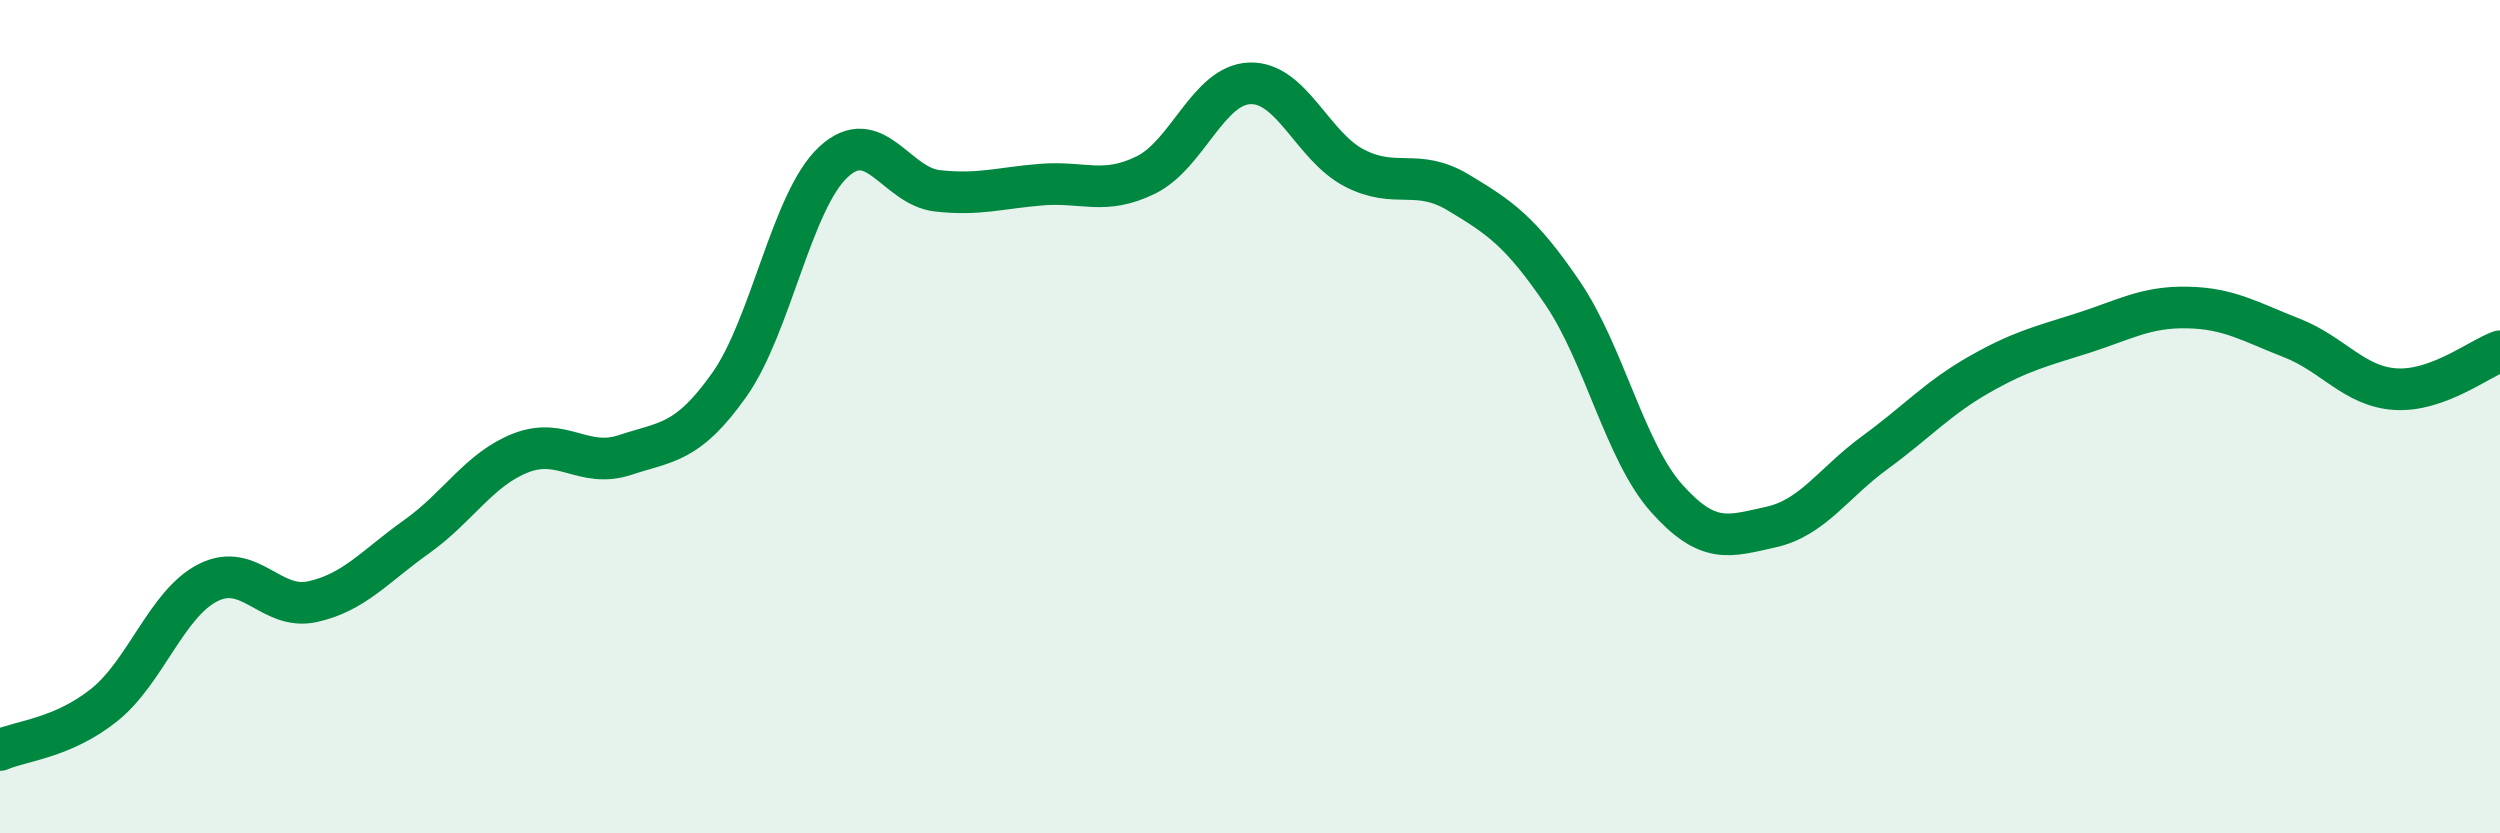 
    <svg width="60" height="20" viewBox="0 0 60 20" xmlns="http://www.w3.org/2000/svg">
      <path
        d="M 0,18 C 0.5,17.78 1.5,17.72 2.5,16.92 C 3.5,16.12 4,14.48 5,13.98 C 6,13.48 6.5,14.66 7.5,14.44 C 8.5,14.22 9,13.59 10,12.88 C 11,12.17 11.5,11.26 12.5,10.87 C 13.5,10.48 14,11.25 15,10.92 C 16,10.59 16.5,10.65 17.5,9.24 C 18.5,7.83 19,4.82 20,3.89 C 21,2.96 21.5,4.47 22.5,4.58 C 23.5,4.69 24,4.51 25,4.43 C 26,4.35 26.5,4.69 27.5,4.2 C 28.5,3.71 29,2.03 30,2 C 31,1.97 31.5,3.51 32.5,4.03 C 33.5,4.55 34,4.02 35,4.62 C 36,5.22 36.5,5.56 37.5,7.03 C 38.5,8.5 39,10.84 40,11.96 C 41,13.08 41.5,12.87 42.5,12.65 C 43.5,12.43 44,11.59 45,10.86 C 46,10.13 46.5,9.56 47.5,8.99 C 48.5,8.42 49,8.31 50,7.99 C 51,7.67 51.5,7.36 52.5,7.38 C 53.5,7.4 54,7.72 55,8.11 C 56,8.5 56.5,9.28 57.5,9.34 C 58.5,9.4 59.5,8.61 60,8.43L60 20L0 20Z"
        fill="#008740"
        opacity="0.1"
        stroke-linecap="round"
        stroke-linejoin="round"
      />
      <path
        d="M 0,18 C 0.5,17.78 1.5,17.72 2.5,16.92 C 3.5,16.12 4,14.48 5,13.98 C 6,13.48 6.5,14.66 7.5,14.44 C 8.5,14.22 9,13.59 10,12.88 C 11,12.17 11.5,11.26 12.5,10.87 C 13.5,10.48 14,11.25 15,10.92 C 16,10.59 16.5,10.65 17.5,9.24 C 18.5,7.83 19,4.82 20,3.89 C 21,2.96 21.5,4.47 22.5,4.58 C 23.5,4.69 24,4.51 25,4.43 C 26,4.35 26.5,4.69 27.5,4.2 C 28.5,3.71 29,2.03 30,2 C 31,1.97 31.5,3.51 32.5,4.03 C 33.5,4.55 34,4.02 35,4.62 C 36,5.22 36.5,5.56 37.5,7.03 C 38.5,8.5 39,10.84 40,11.96 C 41,13.08 41.5,12.87 42.5,12.65 C 43.5,12.43 44,11.59 45,10.86 C 46,10.13 46.5,9.56 47.5,8.99 C 48.5,8.42 49,8.31 50,7.99 C 51,7.67 51.5,7.36 52.5,7.38 C 53.5,7.4 54,7.72 55,8.11 C 56,8.5 56.5,9.28 57.5,9.34 C 58.5,9.4 59.5,8.61 60,8.43"
        stroke="#008740"
        stroke-width="1"
        fill="none"
        stroke-linecap="round"
        stroke-linejoin="round"
      />
    </svg>
  